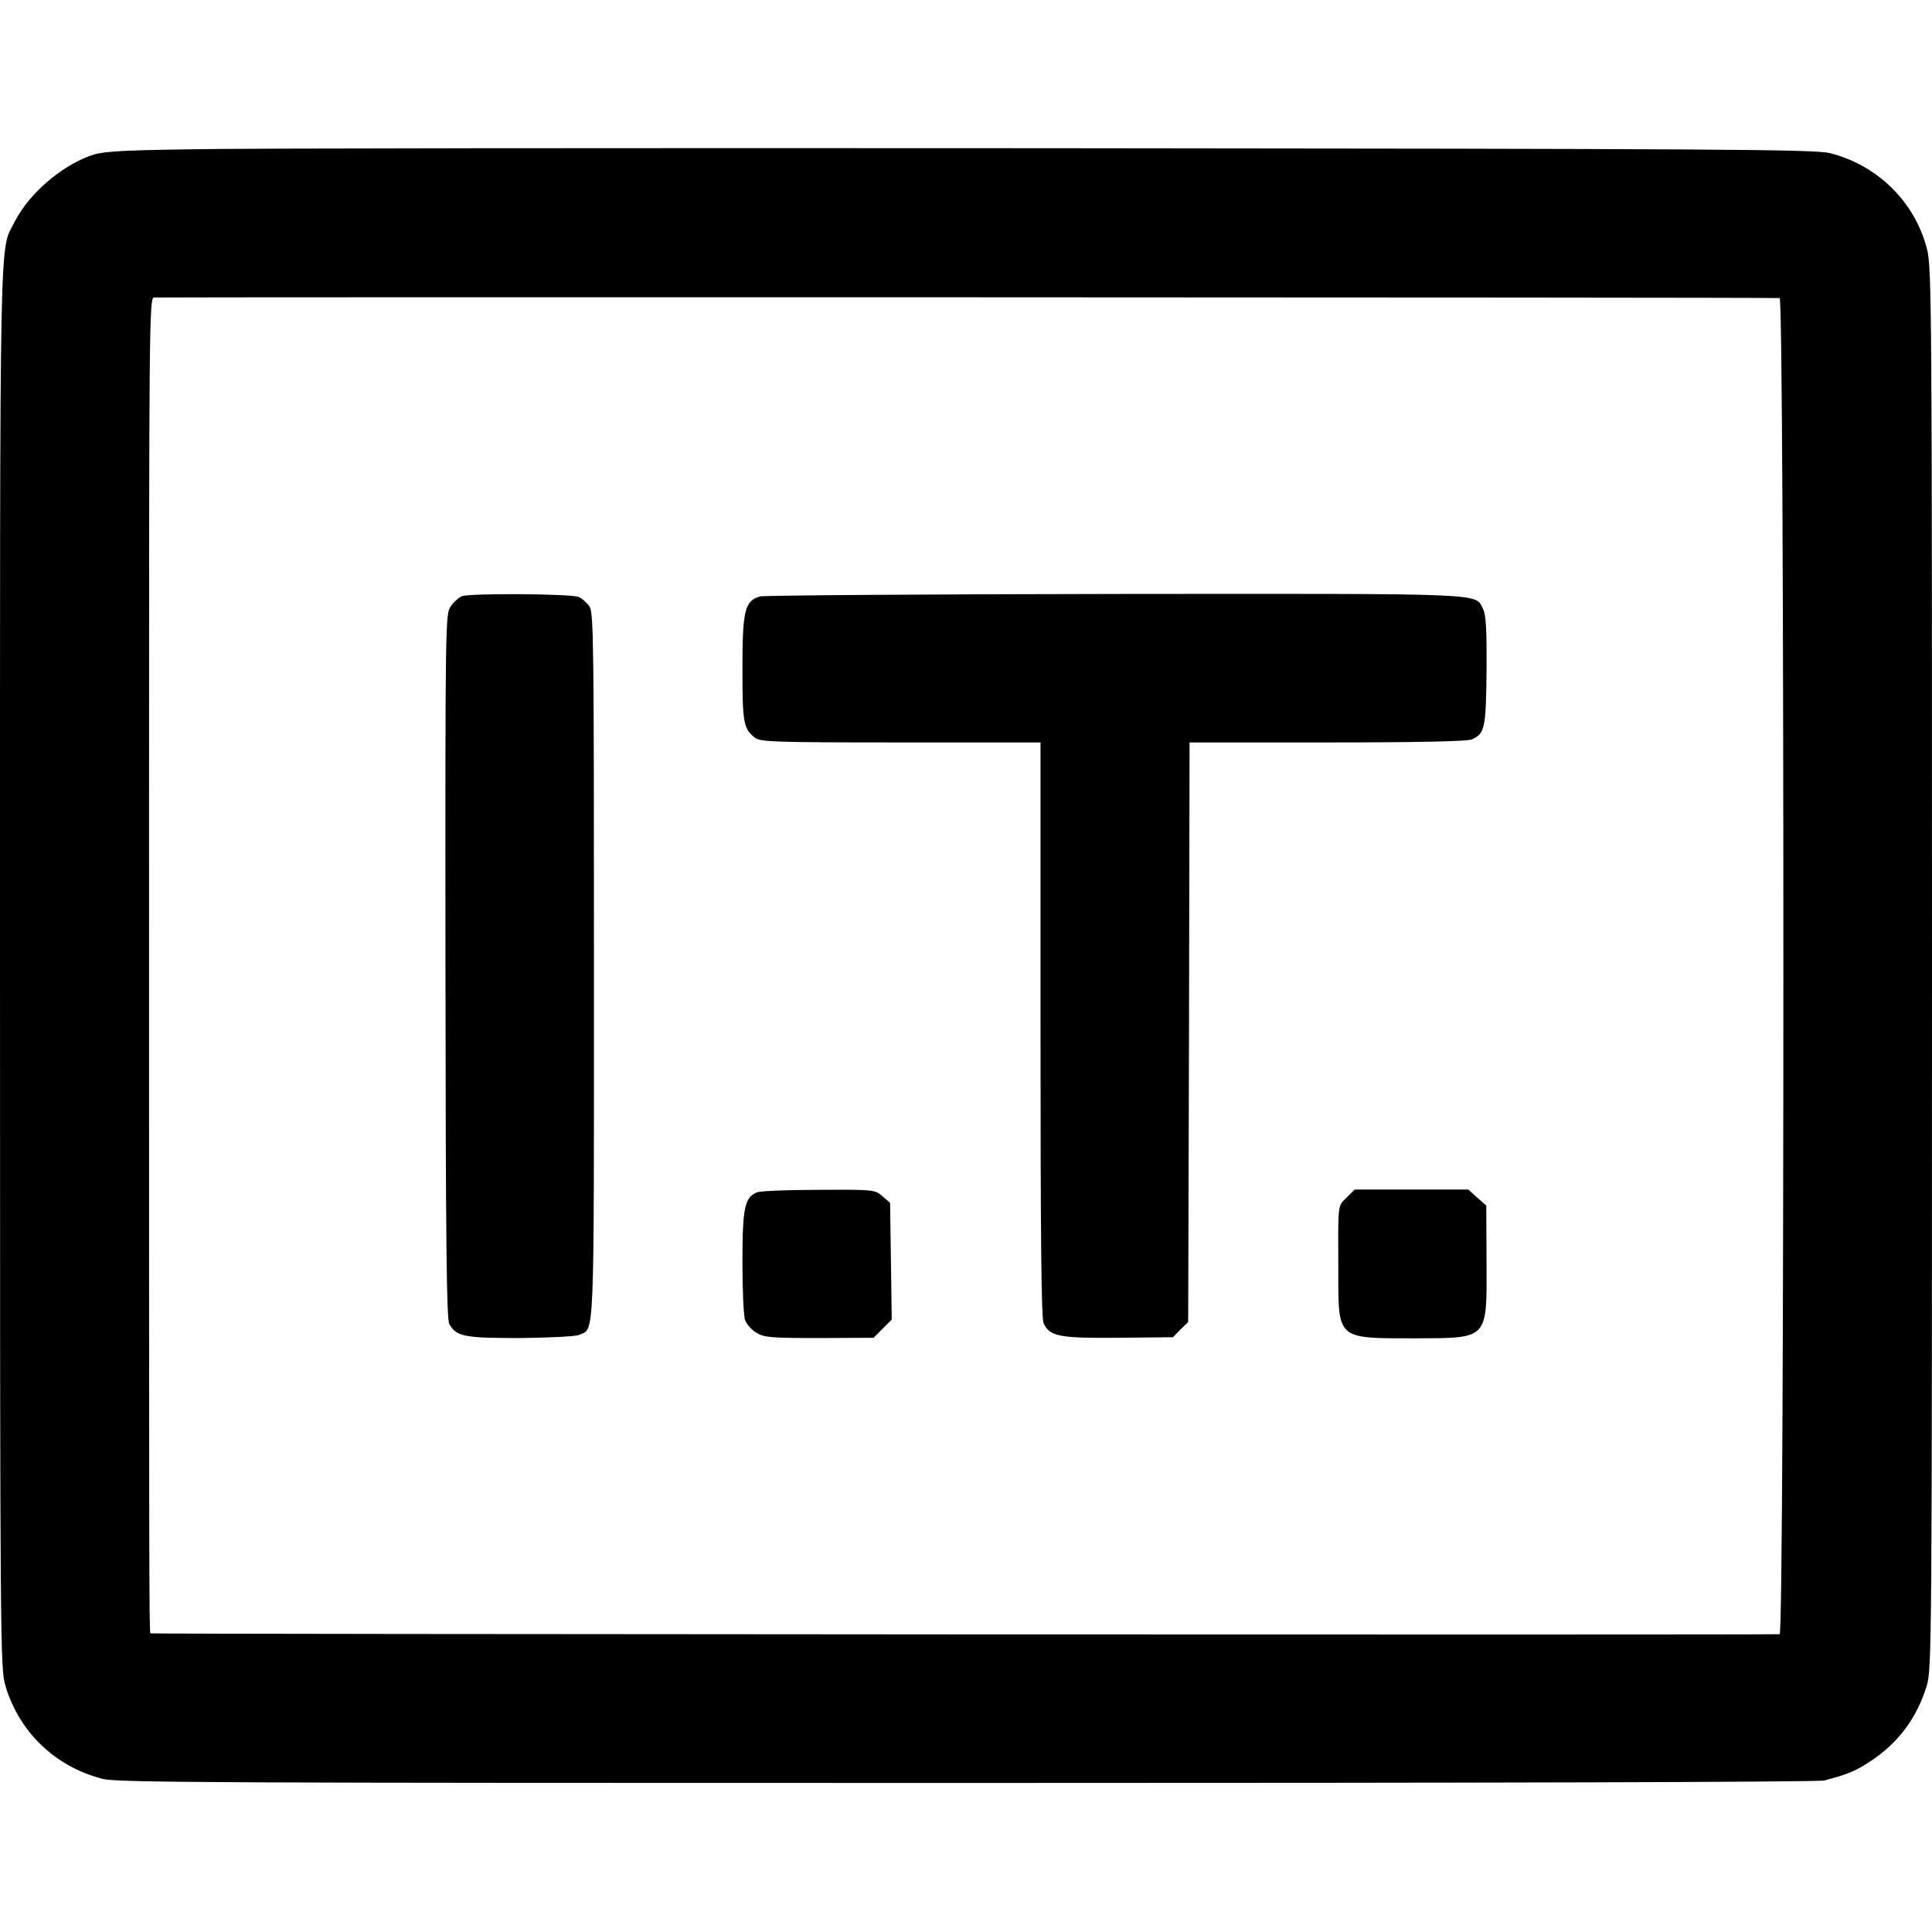 <?xml version="1.0" standalone="no"?>
<!DOCTYPE svg PUBLIC "-//W3C//DTD SVG 20010904//EN"
 "http://www.w3.org/TR/2001/REC-SVG-20010904/DTD/svg10.dtd">
<svg version="1.0" xmlns="http://www.w3.org/2000/svg"
 width="700pt" height="700pt" viewBox="0 0 700 700"
 preserveAspectRatio="xMidYMid meet">
<g transform="translate(0,700) scale(0.1,-0.1)"
fill="#000000" stroke="none">
<path d="M685 6459 c-268 -4 -317 -8 -360 -24 -108 -40 -221 -139 -271 -237
-57 -113 -54 60 -54 -2703 0 -2478 1 -2542 20 -2604 50 -167 180 -292 351
-336 52 -14 408 -15 3131 -15 1874 0 3087 3 3108 9 86 23 111 33 166 69 101
66 169 157 205 274 18 61 19 137 19 2599 0 2398 -1 2540 -18 2606 -43 170
-178 304 -351 348 -51 14 -407 16 -2847 18 -1534 1 -2928 0 -3099 -4z m5763
-539 c18 0 18 -4840 0 -4841 -61 -3 -5900 0 -5903 3 -5 5 -5 230 -5 3025 0
1688 1 1812 17 1815 12 2 5825 1 5891 -2z"/>
<path d="M1674 4840 c-12 -5 -30 -21 -41 -37 -19 -27 -20 -51 -19 -1303 1
-1011 4 -1280 14 -1297 26 -46 54 -51 257 -51 105 1 200 6 212 11 58 26 55
-58 55 1337 0 1164 -1 1279 -16 1302 -9 14 -26 29 -39 35 -27 12 -393 14 -423
3z"/>
<path d="M2754 4839 c-56 -16 -64 -50 -64 -264 0 -193 4 -215 44 -247 19 -16
63 -18 529 -18 l507 0 0 -1040 c0 -756 3 -1046 11 -1064 22 -48 56 -55 272
-53 l197 2 27 28 28 27 3 1050 2 1050 500 0 c333 0 507 4 523 11 47 21 51 41
53 249 1 149 -2 201 -12 222 -31 60 44 57 -1330 56 -692 -1 -1273 -5 -1290 -9z"/>
<path d="M2743 2680 c-45 -18 -53 -55 -53 -254 0 -102 4 -196 10 -210 5 -14
24 -35 41 -45 28 -17 52 -19 227 -19 l197 1 33 33 33 33 -3 211 -3 212 -28 24
c-28 24 -31 24 -230 23 -111 0 -212 -4 -224 -9z"/>
<path d="M4879 2661 c-33 -33 -31 -16 -30 -273 0 -242 -5 -237 276 -237 270 1
262 -7 261 277 l-1 204 -33 29 -32 29 -206 0 -206 0 -29 -29z"/>
</g>
</svg>
